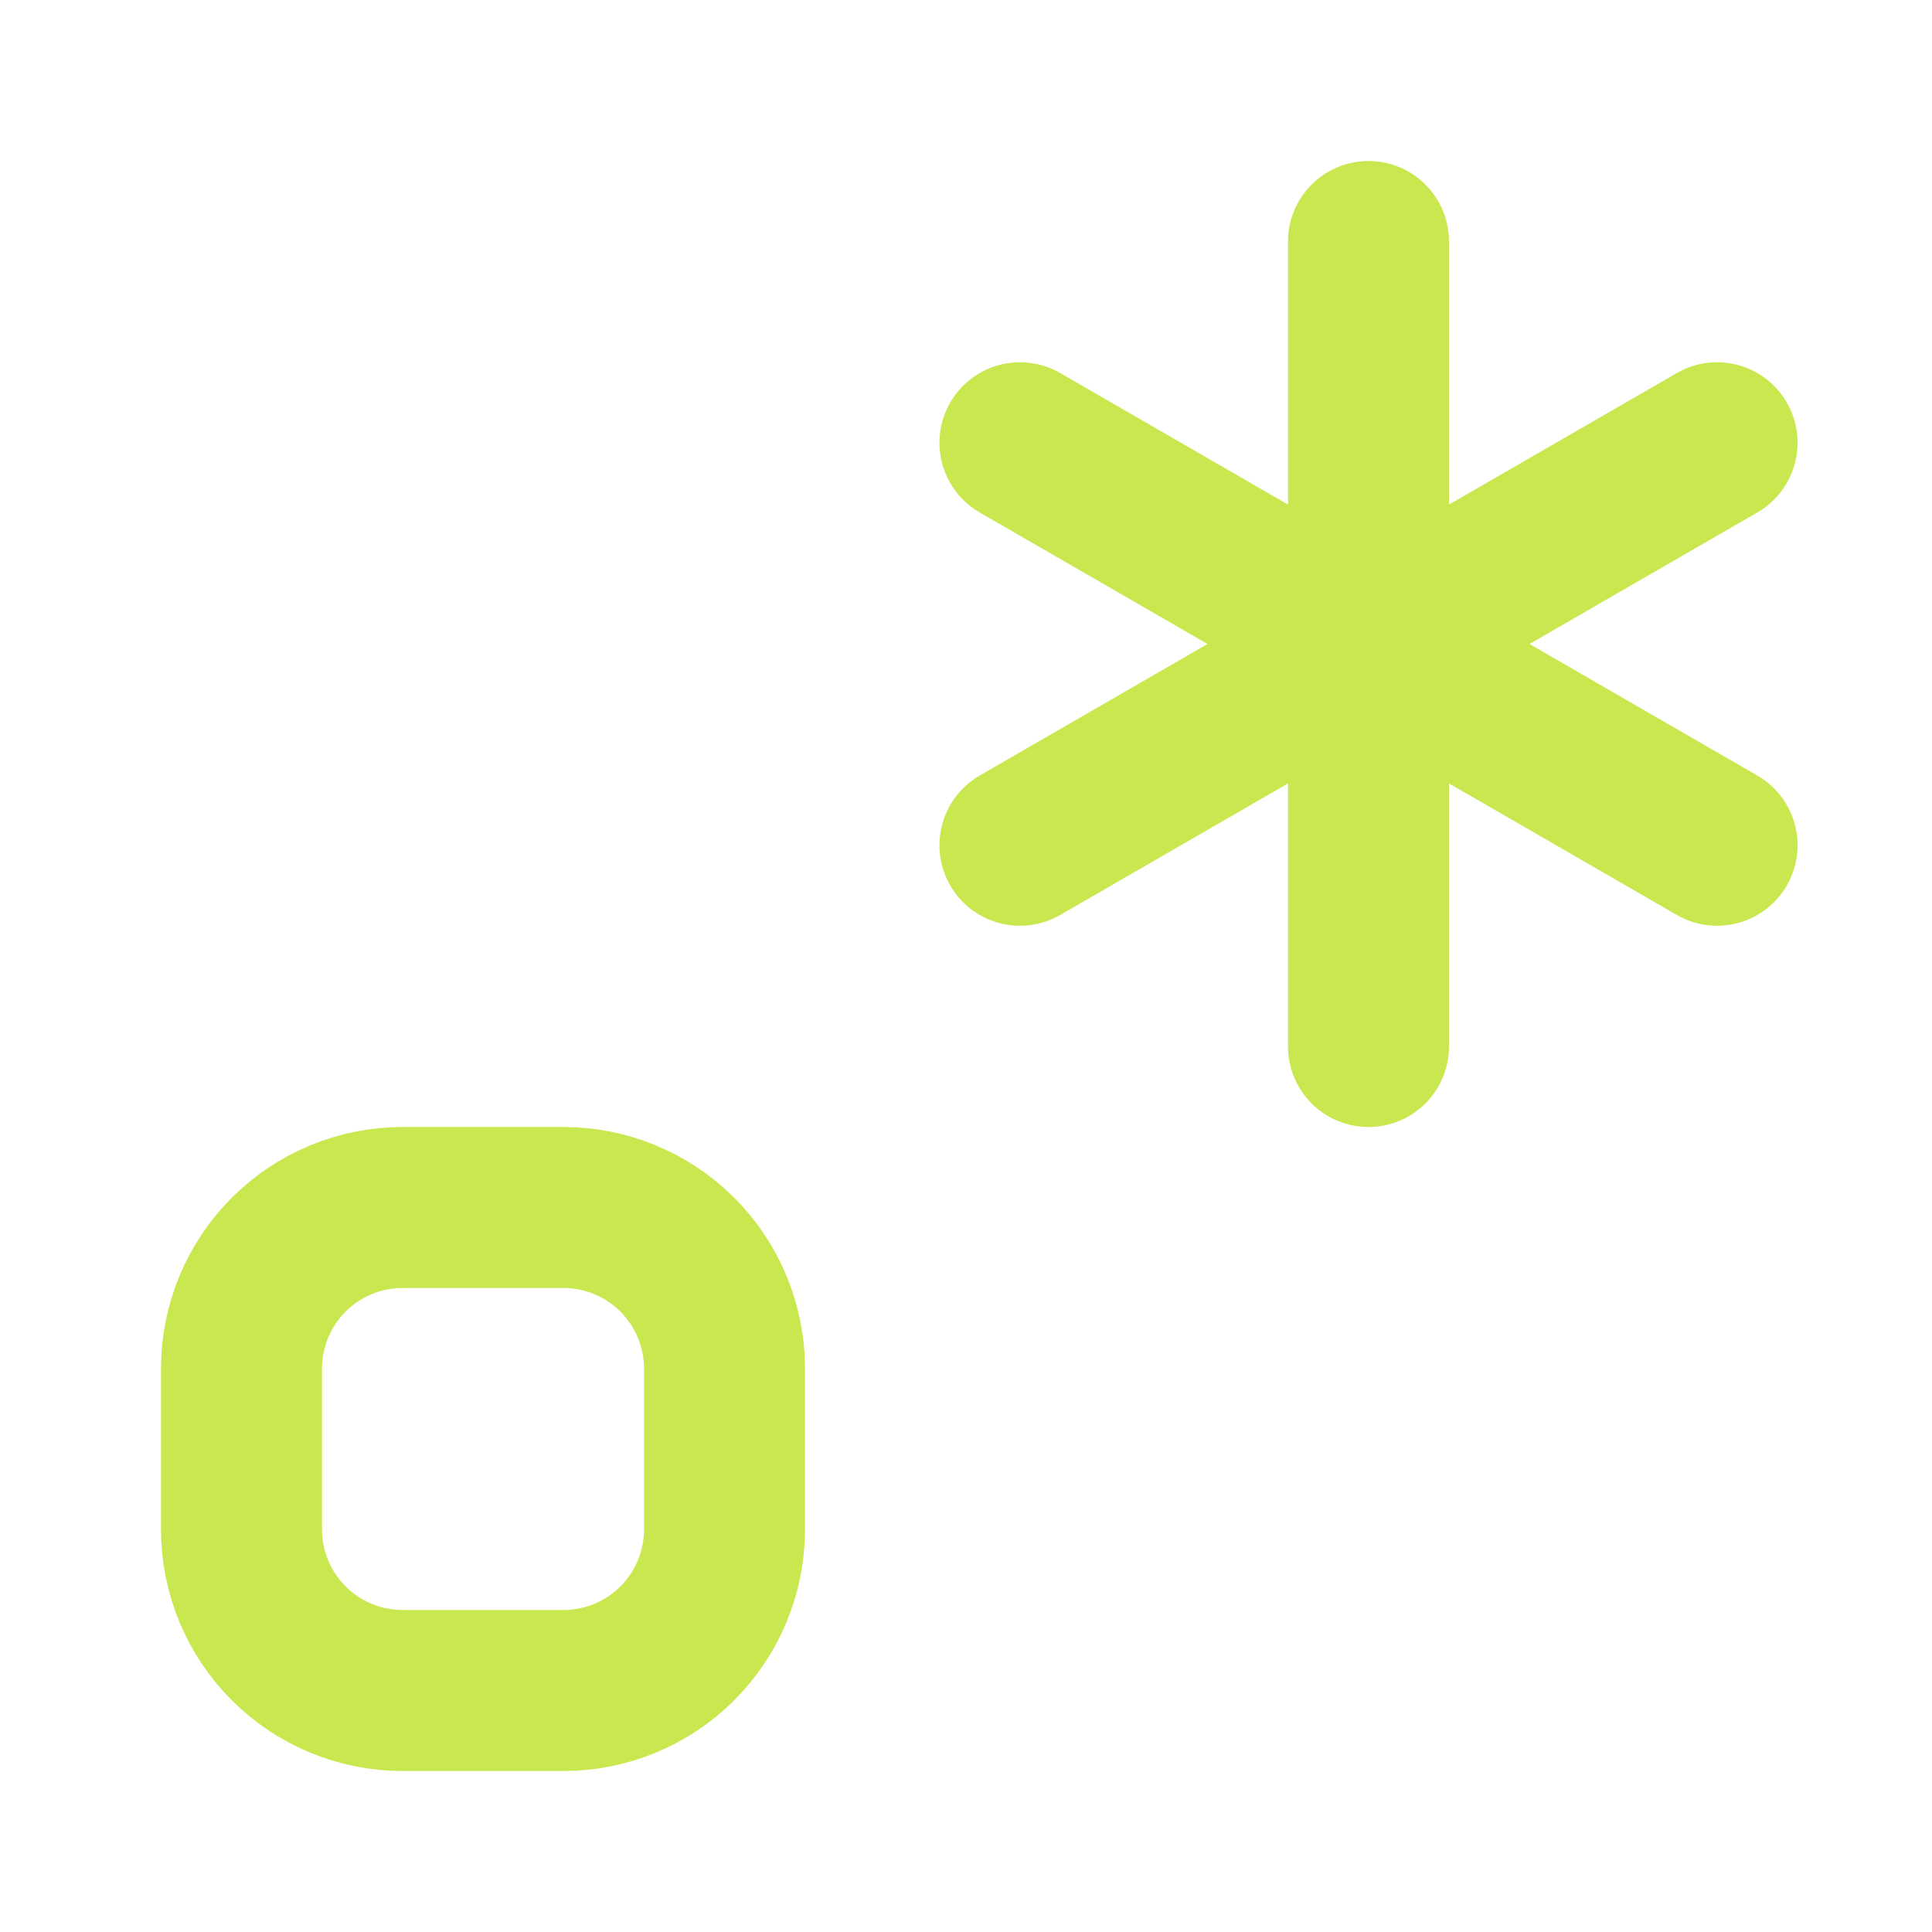 <?xml version="1.0" encoding="UTF-8"?> <svg xmlns="http://www.w3.org/2000/svg" width="24" height="24" viewBox="0 0 24 24" fill="none"><path d="M17 3V13" stroke="#C9E84F" stroke-width="2" stroke-linecap="round" stroke-linejoin="round"></path><path d="M12.67 5.5L21.33 10.5" stroke="#C9E84F" stroke-width="2" stroke-linecap="round" stroke-linejoin="round"></path><path d="M12.67 10.5L21.33 5.5" stroke="#C9E84F" stroke-width="2" stroke-linecap="round" stroke-linejoin="round"></path><path d="M9 17C9 16.47 8.789 15.961 8.414 15.586C8.039 15.211 7.53 15 7 15H5C4.47 15 3.961 15.211 3.586 15.586C3.211 15.961 3 16.47 3 17V19C3 19.53 3.211 20.039 3.586 20.414C3.961 20.789 4.47 21 5 21H7C7.53 21 8.039 20.789 8.414 20.414C8.789 20.039 9 19.53 9 19V17Z" stroke="#C9E84F" stroke-width="2" stroke-linecap="round" stroke-linejoin="round"></path></svg> 